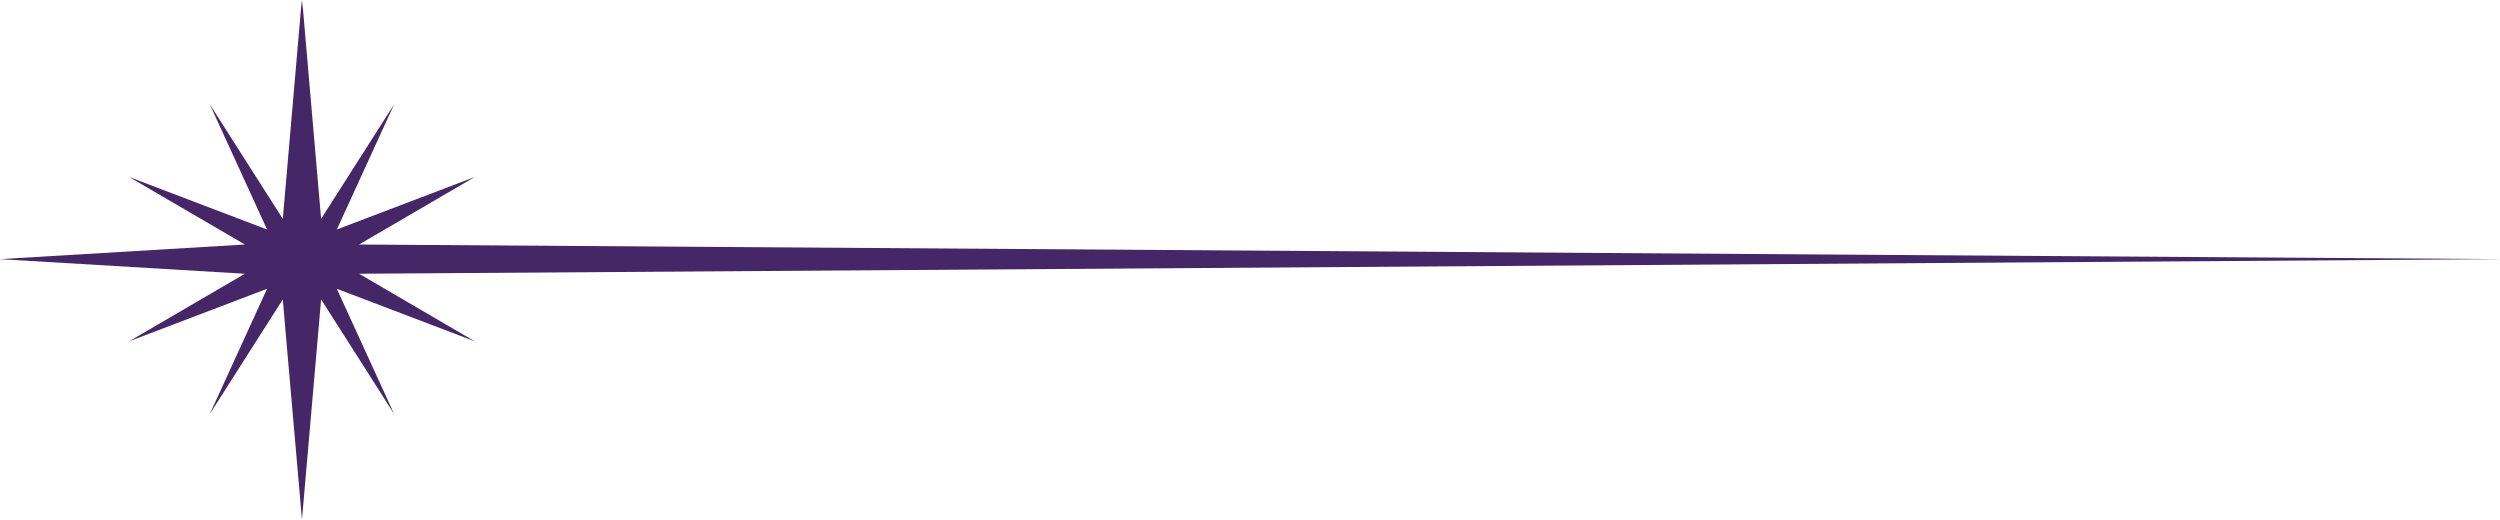 <svg xmlns="http://www.w3.org/2000/svg" width="178" height="37" viewBox="0 0 178 37" fill="none"><path d="M21.512 0.679L21.485 -9.39157e-07L20.293 13.762L20.135 15.581L14.937 7.426L19.015 16.341L9.191 12.599L17.436 17.409L-8.10848e-07 18.45L0.165 18.452L-8.10744e-07 18.452L17.436 19.491L9.191 24.303L19.015 20.561L14.937 29.479L20.135 21.319L20.293 23.161L21.5 37L22.707 23.118L22.863 21.319L28.063 29.479L23.982 20.561L33.806 24.303L25.564 19.491L178 18.452L177.837 18.452L178 18.45L25.564 17.409L33.806 12.599L23.982 16.341L28.063 7.426L22.863 15.581L22.695 13.639L21.515 -9.40433e-07L21.512 0.679Z" fill="#452768"></path></svg>
